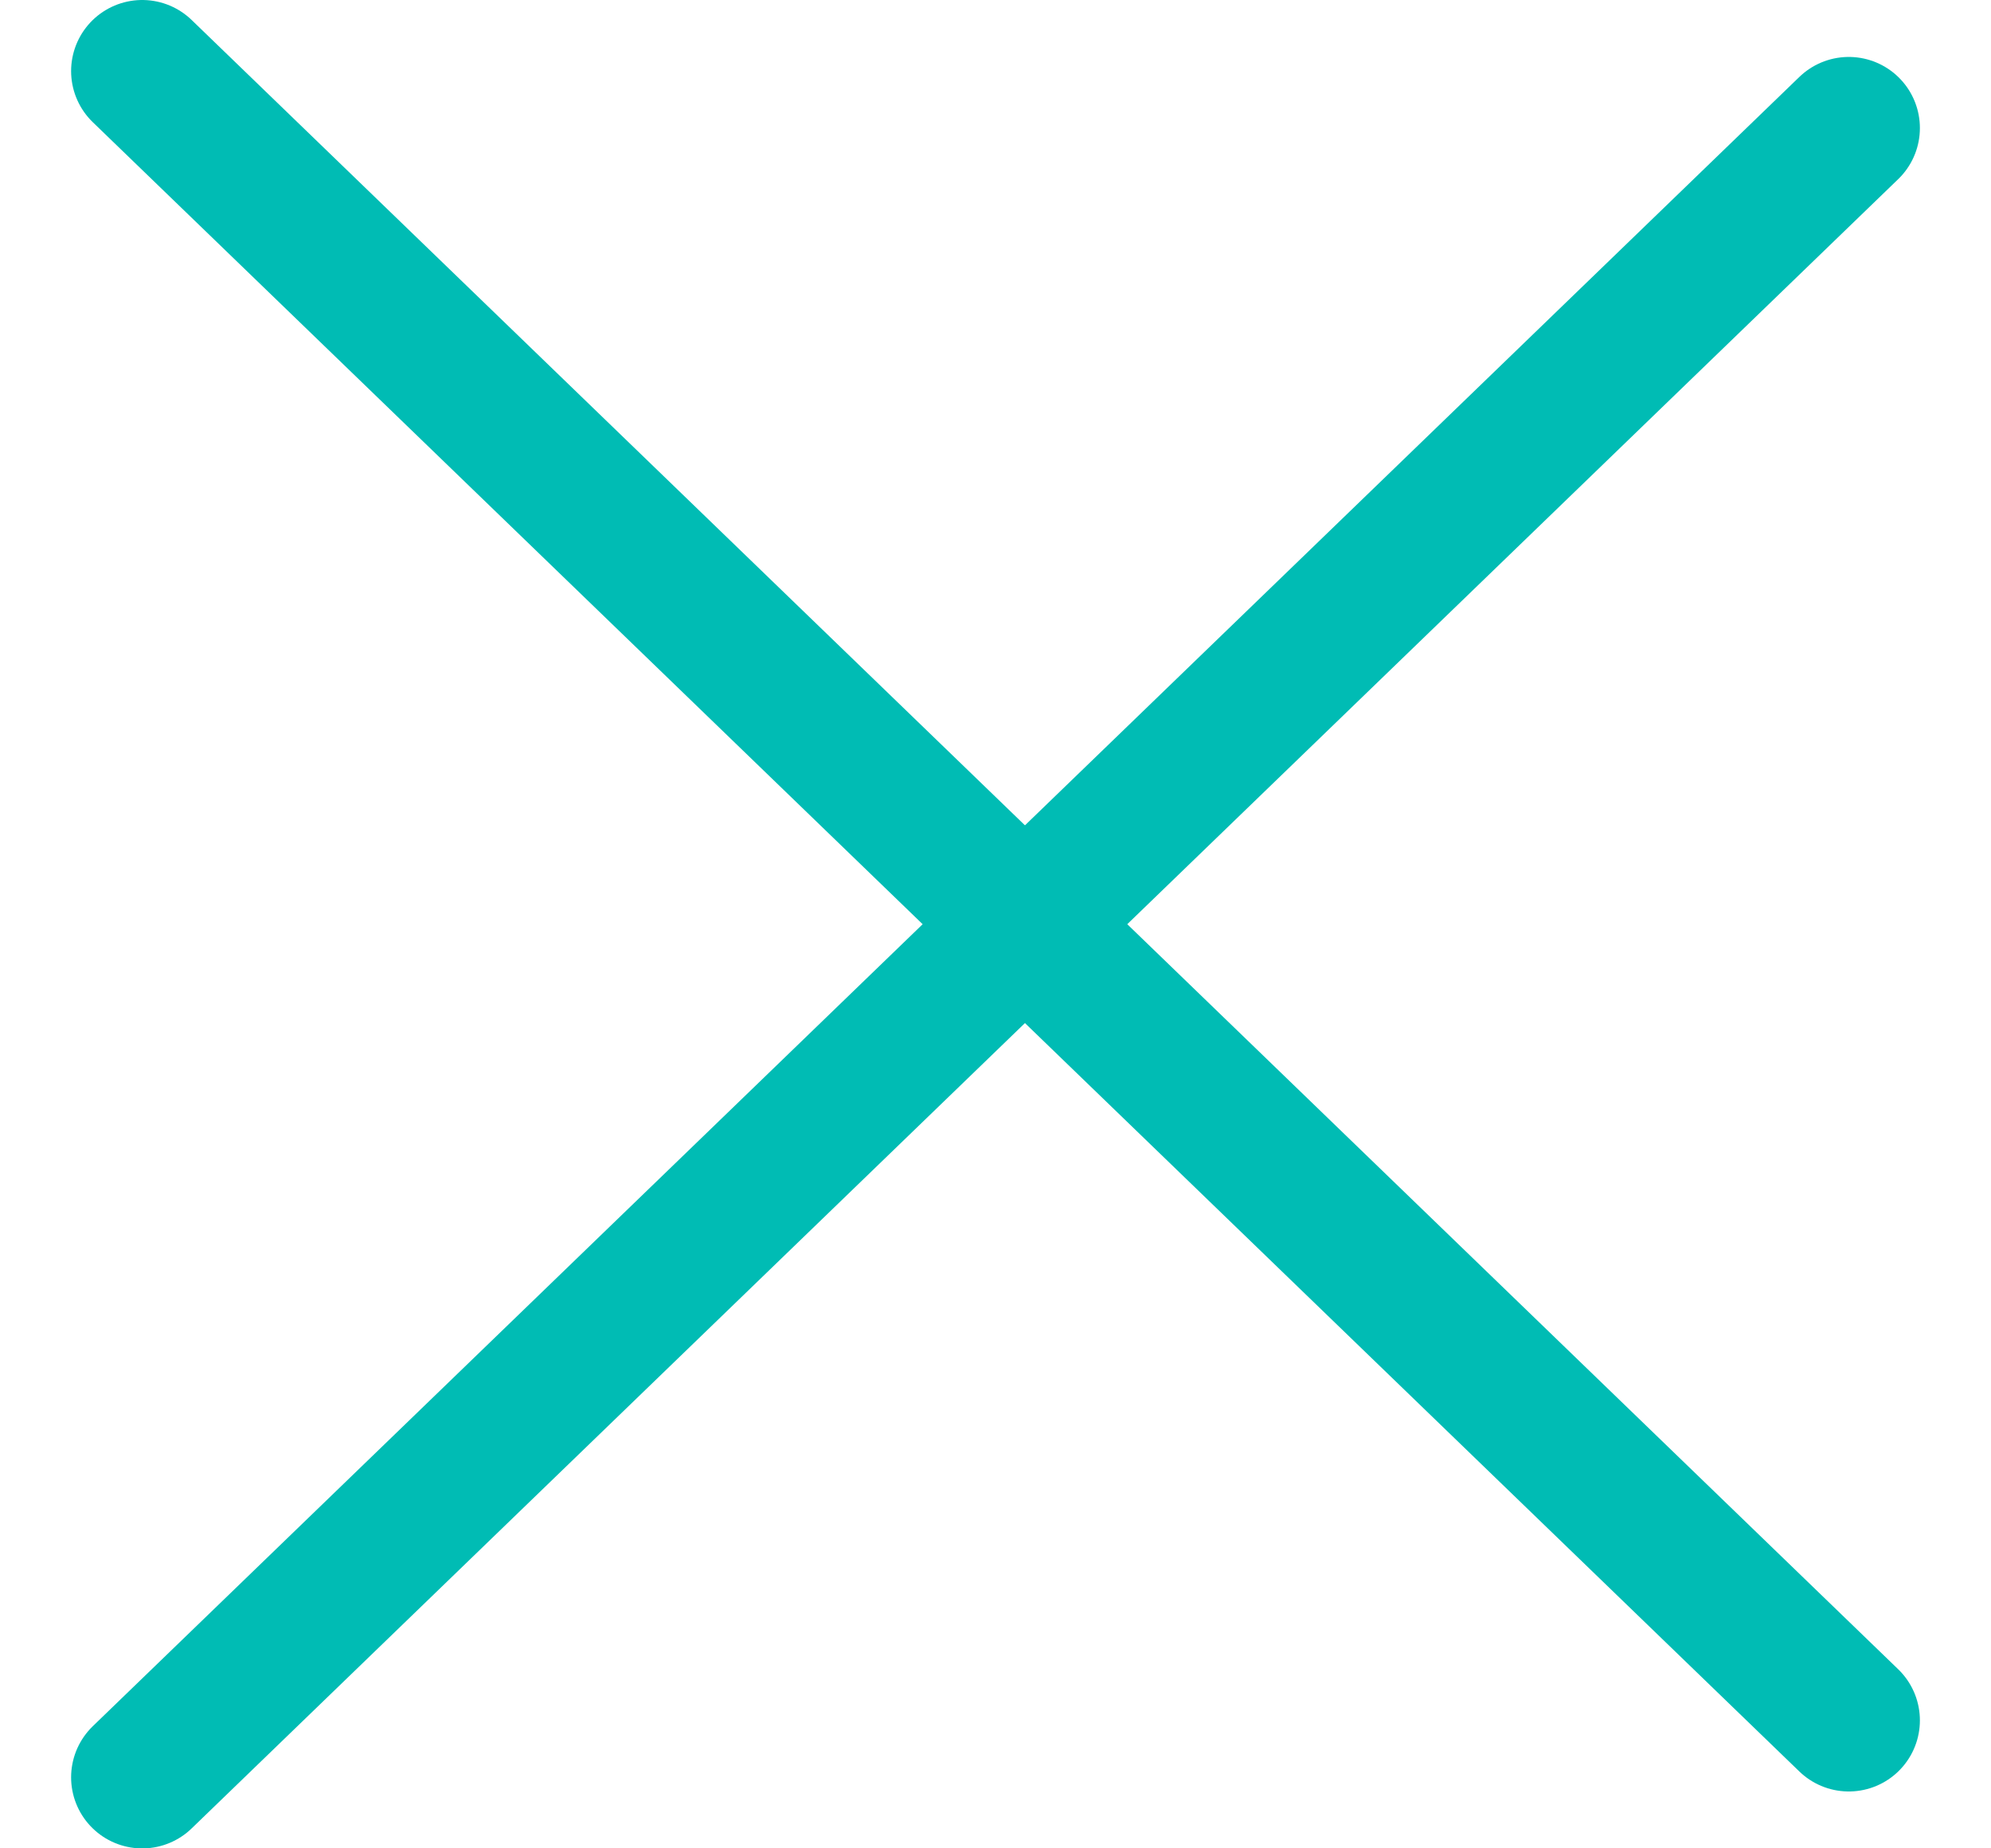 <svg width="28" height="26" viewBox="0 0 28 26" fill="none" xmlns="http://www.w3.org/2000/svg">
<path d="M2 1L26 24.2" stroke="#00BCB4" stroke-width="2" stroke-linecap="round" stroke-linejoin="round"/>
<path d="M26 1.801L2 25.001" stroke="#00BCB4" stroke-width="2" stroke-linecap="round" stroke-linejoin="round"/>
</svg>
